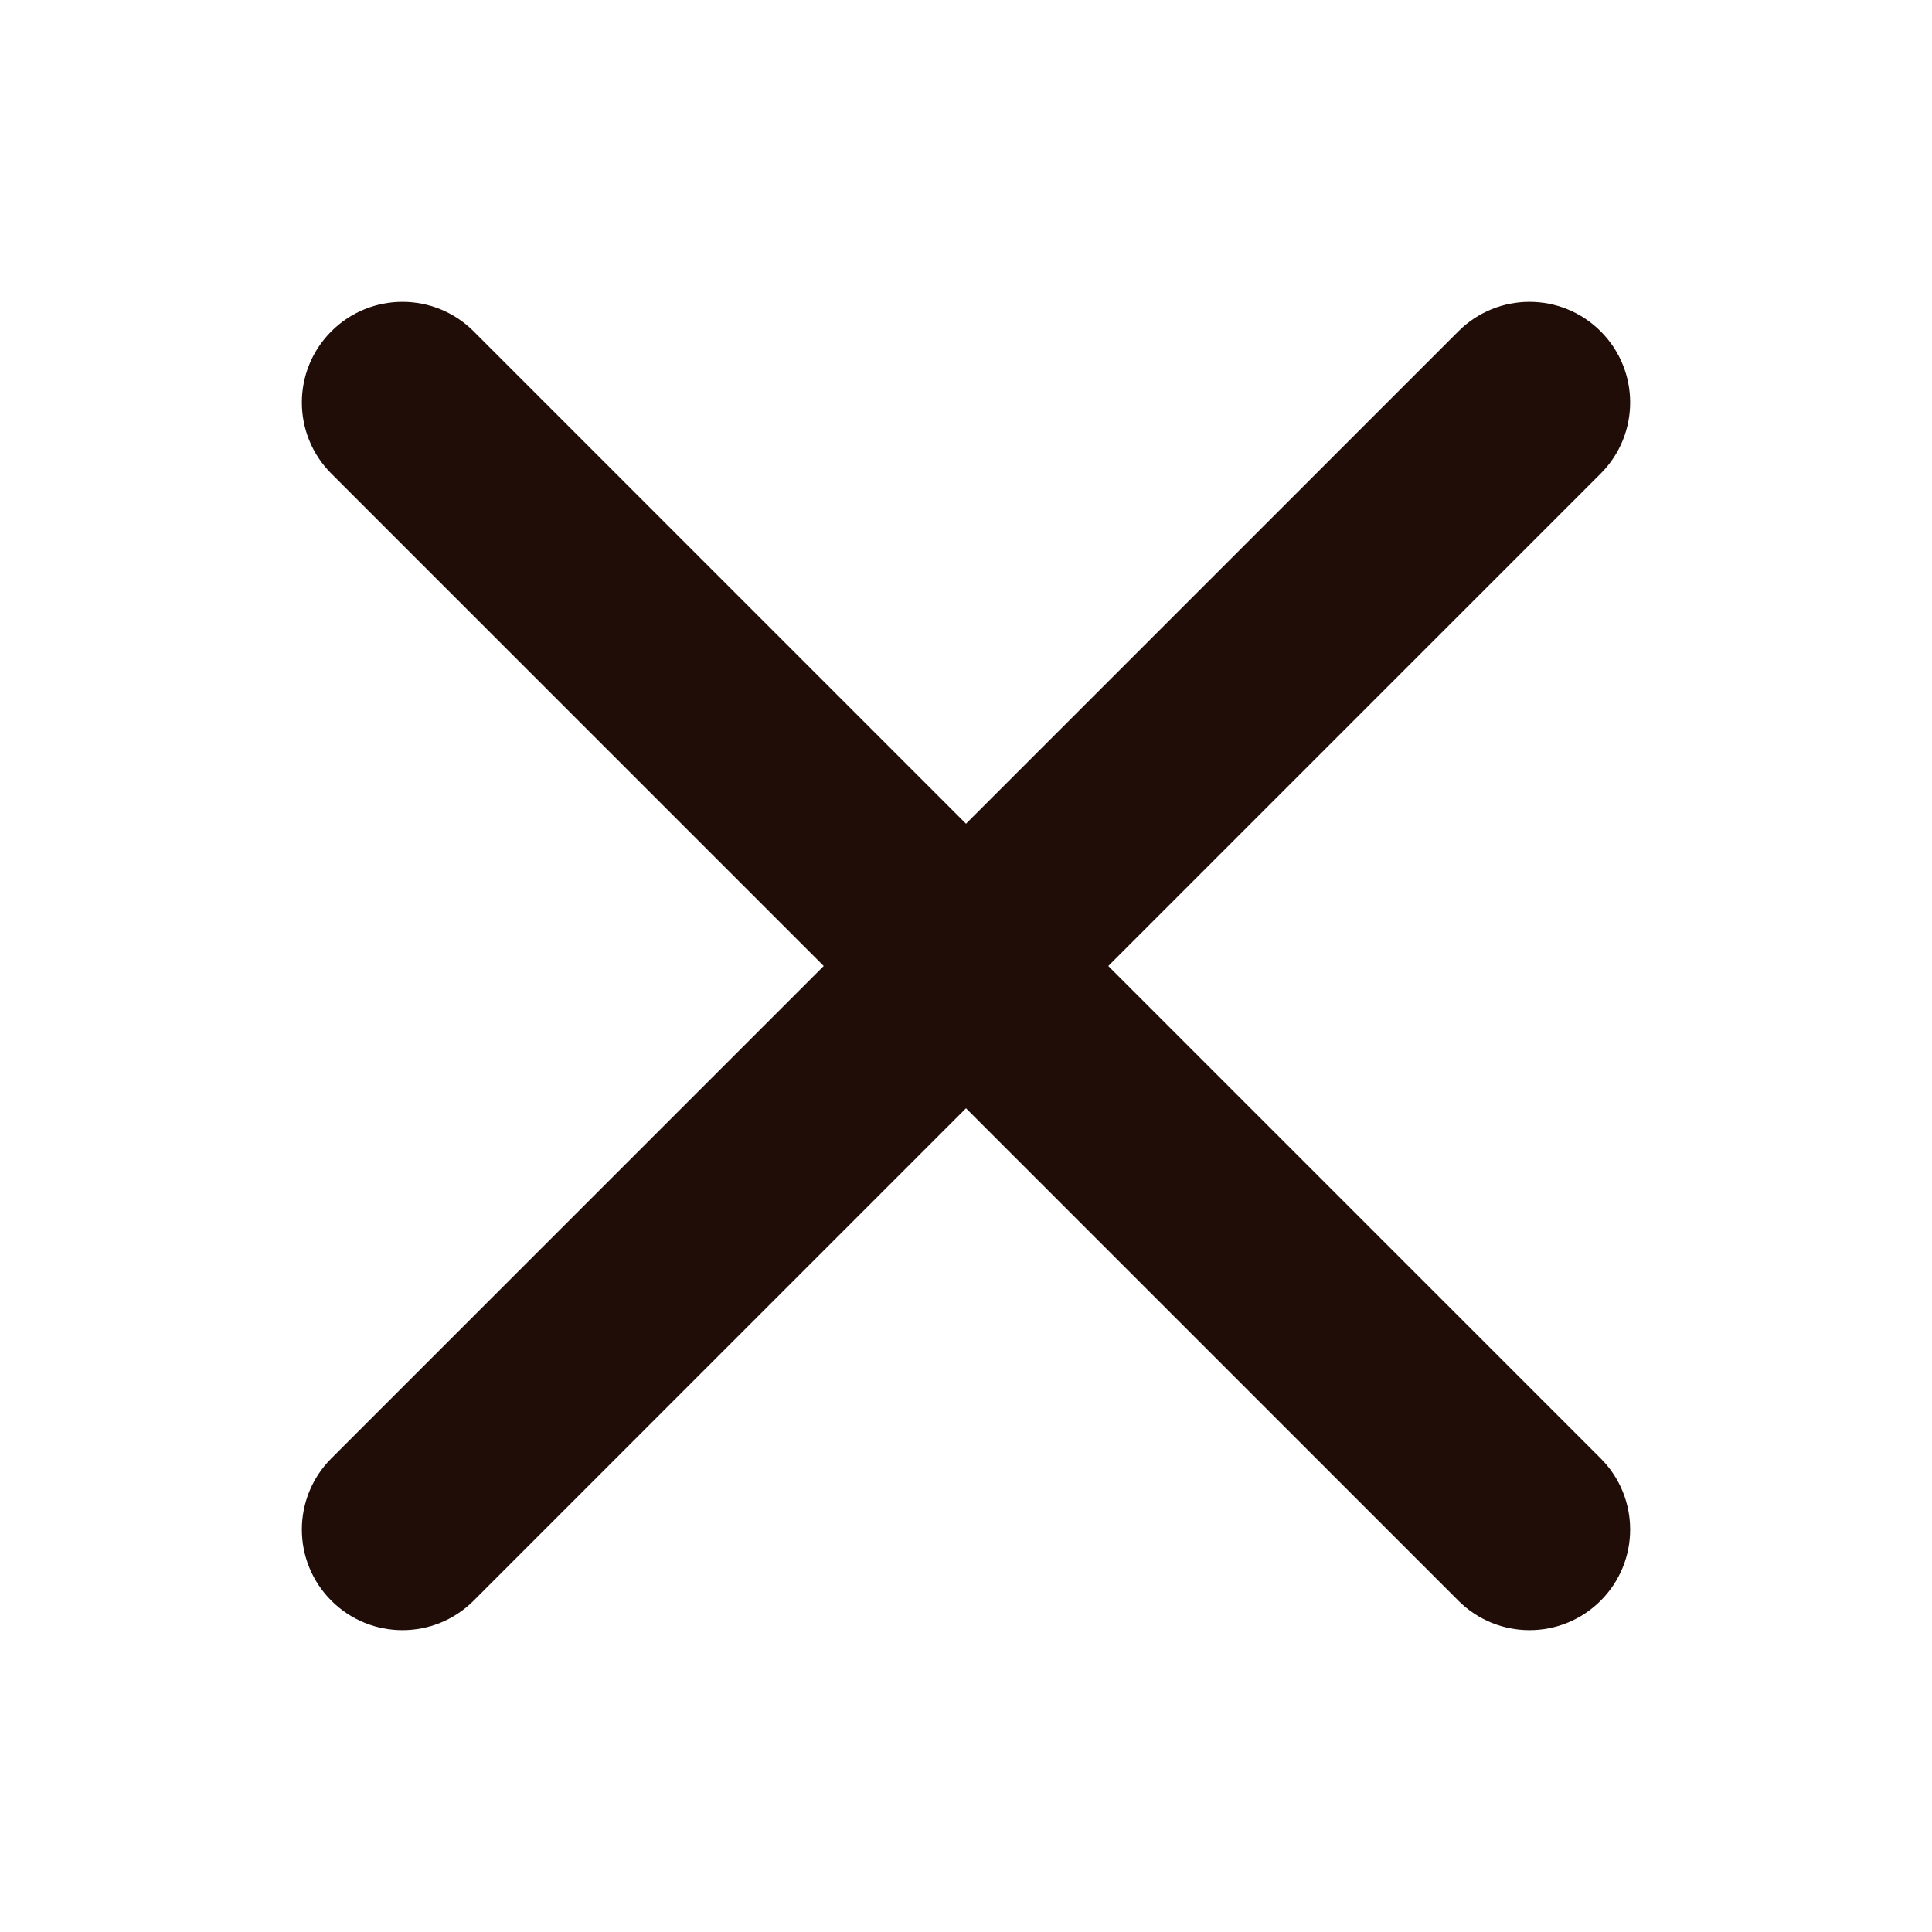 <svg width="20" height="20" viewBox="0 0 20 20" fill="none" xmlns="http://www.w3.org/2000/svg">
<path fill-rule="evenodd" clip-rule="evenodd" d="M16.57 3.43C16.977 3.837 16.977 4.496 16.57 4.903L4.903 16.57C4.496 16.977 3.837 16.977 3.43 16.57C3.023 16.163 3.023 15.504 3.43 15.097L15.097 3.43C15.504 3.023 16.163 3.023 16.57 3.43Z" fill="#200D07"/>
<path fill-rule="evenodd" clip-rule="evenodd" d="M3.43 3.43C3.837 3.023 4.496 3.023 4.903 3.43L16.57 15.097C16.977 15.504 16.977 16.163 16.57 16.57C16.163 16.977 15.504 16.977 15.097 16.57L3.43 4.903C3.023 4.496 3.023 3.837 3.43 3.43Z" fill="#200D07"/>
</svg>
